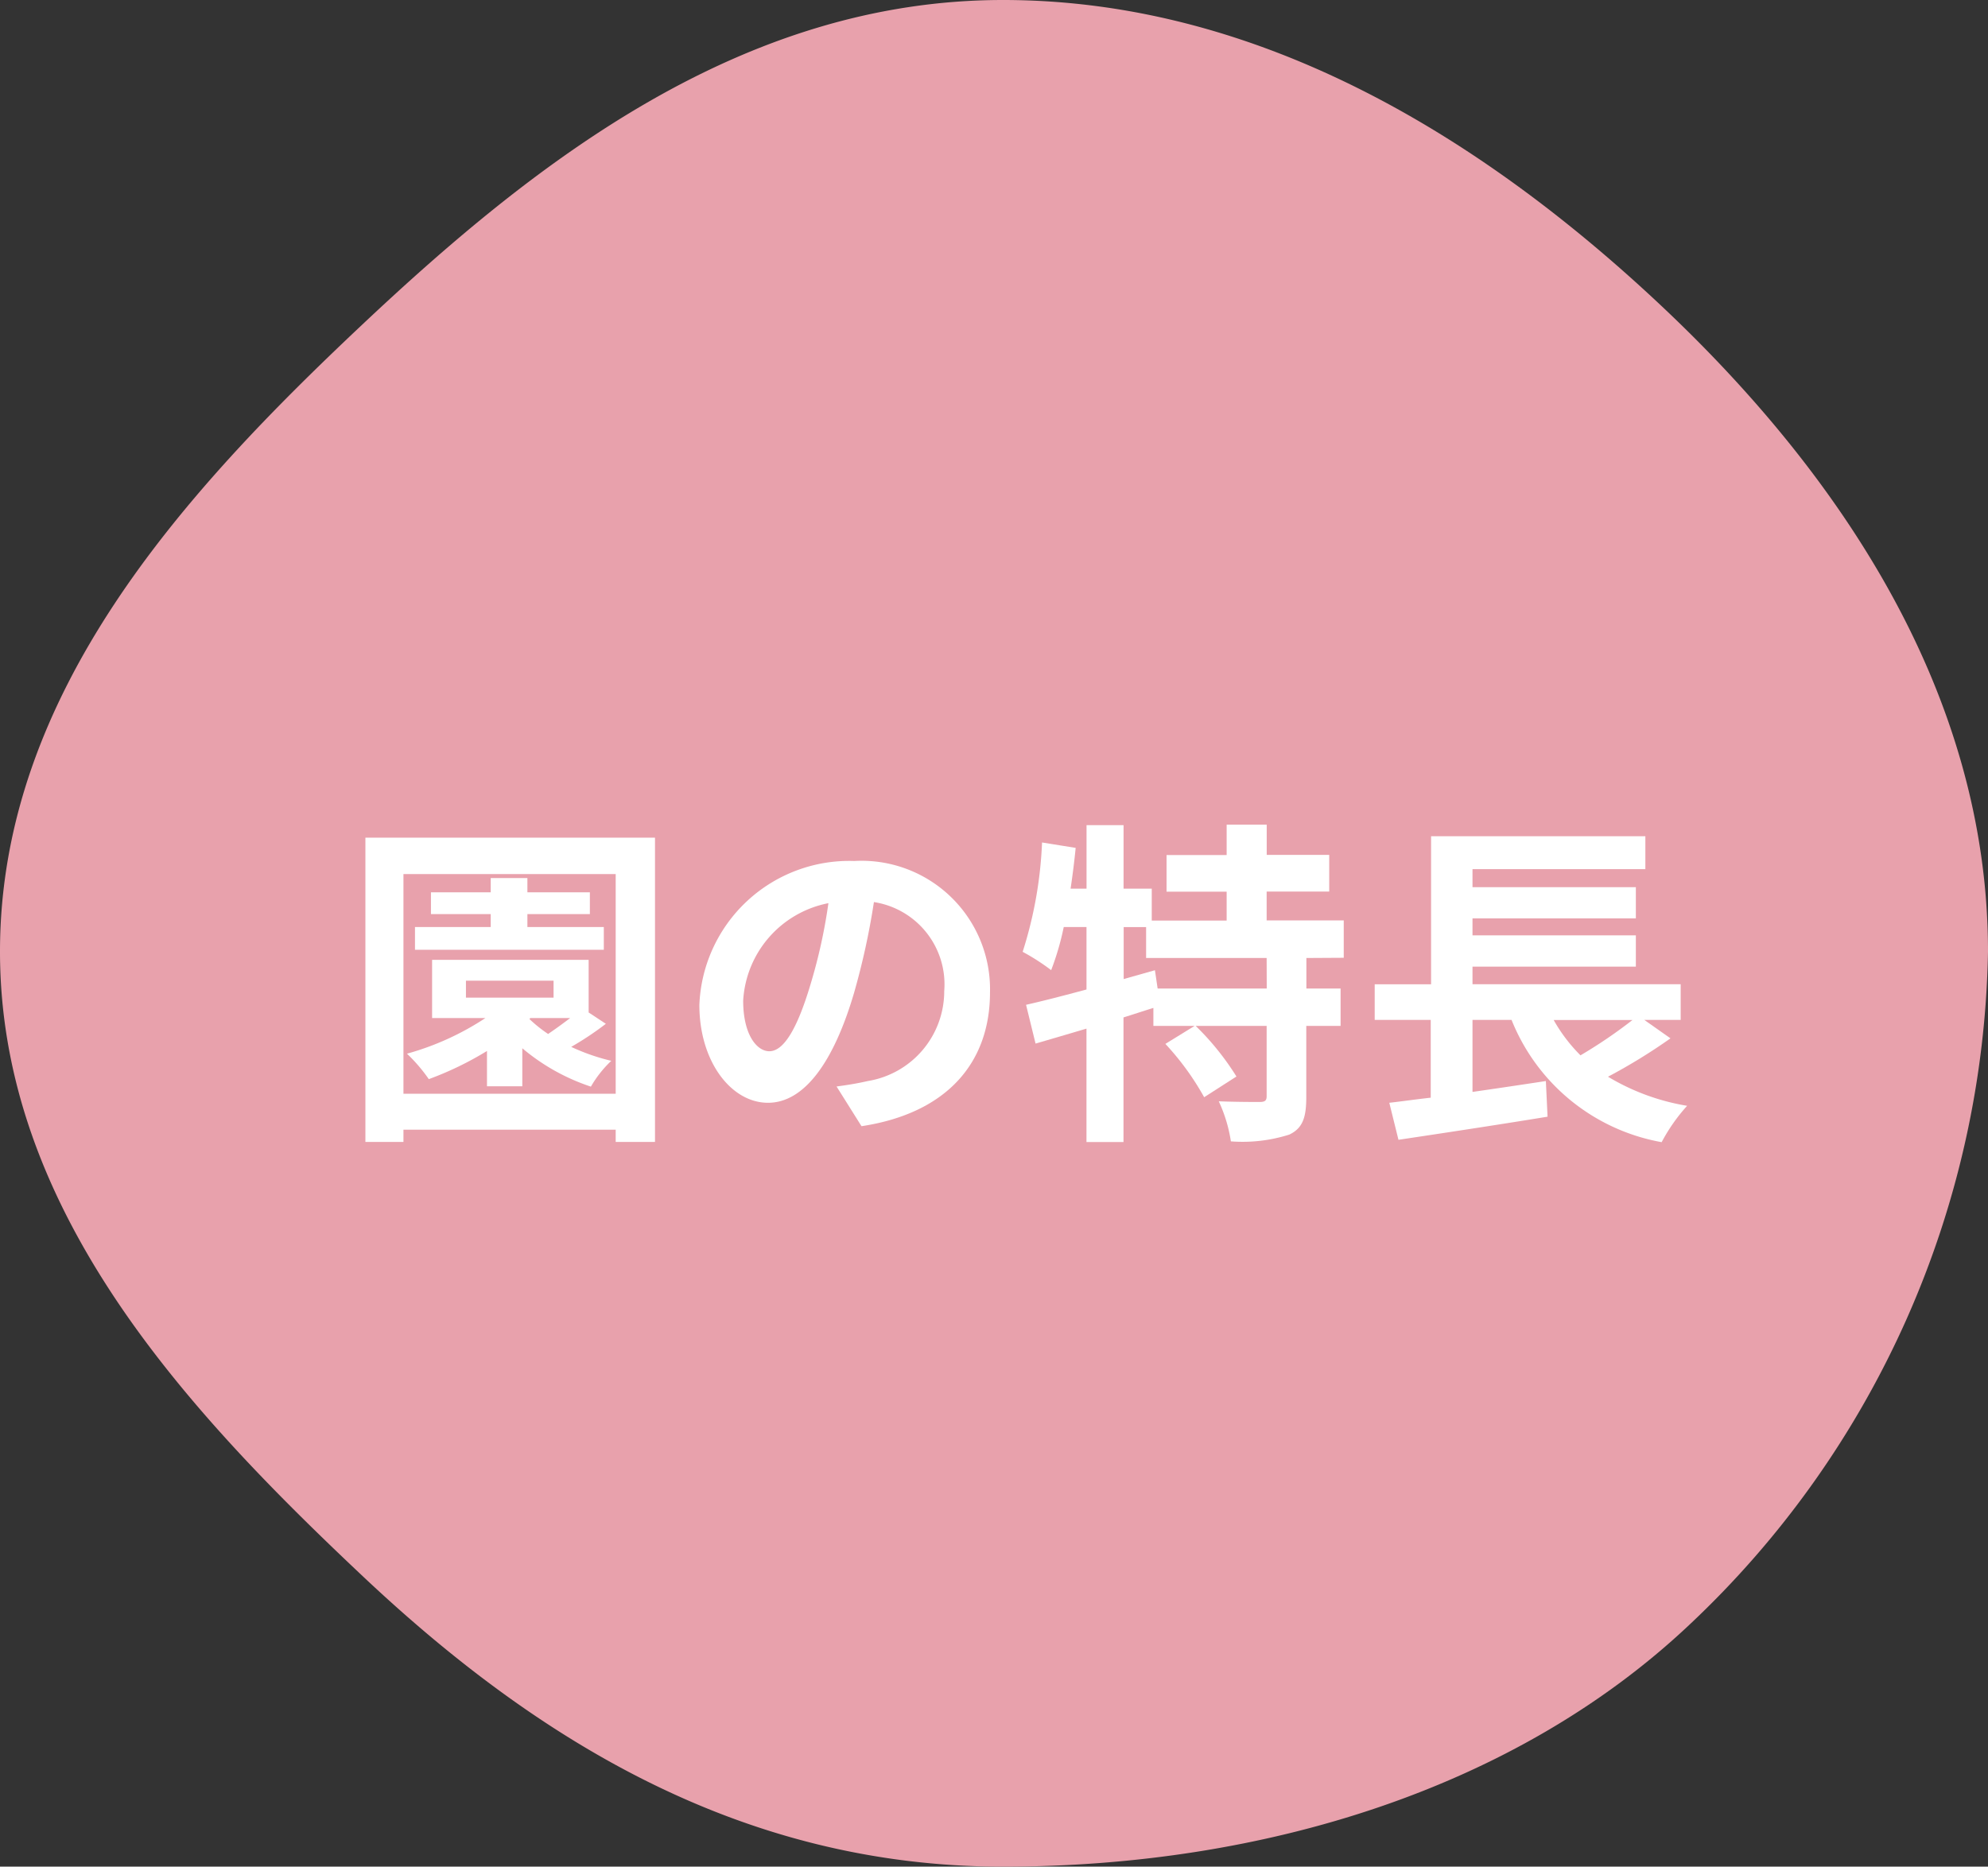 <svg xmlns="http://www.w3.org/2000/svg" width="82" height="77" viewBox="0 0 82 77">
  <rect x="0" y="0" width="82" height="77" fill="#333333" stroke="none"/>
  <g id="o_nav02" transform="translate(-870.853 -1402.935)">
    <path id="パス_94189" data-name="パス 94189" d="M912.225,1402.935c10.79,0,20.039,5.916,27.181,12.641,7.332,6.906,13.447,15.963,13.447,26.608a39.031,39.031,0,0,1-12.335,27.79c-7.142,6.726-17.5,9.961-28.293,9.961s-19.259-5.246-26.4-11.972c-7.333-6.906-14.972-15.134-14.972-25.779s7.585-18.931,14.918-25.836C892.912,1409.622,901.436,1402.935,912.225,1402.935Z" fill="#E8A1AC"/>
    <g id="グループ_3367" data-name="グループ 3367" transform="translate(885.921 1436.957)">
      <g id="グループ_3366" data-name="グループ 3366">
        <path id="パス_94190" data-name="パス 94190" d="M898.821,1437.936v12.551H897.2v-.505h-8.755v.505h-1.569v-12.551ZM897.2,1448.5v-9.063h-8.755v9.063Zm-.406-2.886a12.668,12.668,0,0,1-1.429.952,8.5,8.5,0,0,0,1.653.575,4.706,4.706,0,0,0-.841,1.065,8.541,8.541,0,0,1-2.829-1.583v1.568h-1.457v-1.456a13.463,13.463,0,0,1-2.4,1.162,6.759,6.759,0,0,0-.9-1.05,11.373,11.373,0,0,0,3.236-1.471h-2.2v-2.4h6.457v2.171Zm-.084-3.053h-7.789v-.939h3.124v-.532h-2.465v-.9h2.465v-.588h1.513v.588h2.577v.9h-2.577v.532h3.152Zm-5.687,1.974h3.614v-.7h-3.614Zm2.619.883a5.929,5.929,0,0,0,.77.616c.295-.2.617-.434.911-.658H893.68Z" transform="translate(-886.872 -1437.404)" fill="#fff"/>
        <path id="パス_94191" data-name="パス 94191" d="M906.31,1448.2c.533-.071.925-.141,1.289-.225a3.756,3.756,0,0,0,3.152-3.712,3.434,3.434,0,0,0-2.9-3.67,30.12,30.12,0,0,1-.826,3.768c-.827,2.8-2.031,4.511-3.544,4.511s-2.83-1.695-2.83-4.034a6.187,6.187,0,0,1,6.388-5.94,5.3,5.3,0,0,1,5.6,5.421c0,2.914-1.793,4.987-5.3,5.519Zm-1.078-4.2a22.247,22.247,0,0,0,.742-3.362,4.351,4.351,0,0,0-3.516,4.021c0,1.4.56,2.087,1.079,2.087C904.111,1446.747,904.671,1445.878,905.232,1444Z" transform="translate(-886.872 -1437.404)" fill="#fff"/>
        <path id="パス_94192" data-name="パス 94192" d="M925.689,1442.9v1.26H927.1v1.541h-1.415v2.928c0,.84-.14,1.288-.7,1.555a6.365,6.365,0,0,1-2.41.28,6.059,6.059,0,0,0-.5-1.653c.7.028,1.457.028,1.681.028s.294-.056.294-.238v-2.9h-2.927a11.062,11.062,0,0,1,1.681,2.087l-1.331.855a11.216,11.216,0,0,0-1.6-2.2l1.205-.742h-1.7v-.742c-.407.126-.827.266-1.233.392v5.141h-1.527v-4.679c-.756.224-1.471.434-2.1.617l-.392-1.6c.686-.154,1.555-.379,2.493-.631v-2.577h-.938a11.34,11.34,0,0,1-.519,1.779,8.914,8.914,0,0,0-1.176-.756,17.05,17.05,0,0,0,.8-4.511l1.387.224q-.084.842-.21,1.681h.658v-2.619h1.527v2.619h1.163v1.317H922.4v-1.191h-2.479v-1.513H922.4V1437.4h1.653v1.246h2.578v1.513H924.05v1.191h3.18v1.541Zm-1.639,0h-4.972v-1.275h-.925v2.143l1.289-.364.112.756h4.5Z" transform="translate(-886.872 -1437.404)" fill="#fff"/>
        <path id="パス_94193" data-name="パス 94193" d="M940.707,1446.214a23.448,23.448,0,0,1-2.577,1.583,9.26,9.26,0,0,0,3.264,1.2,7.344,7.344,0,0,0-1.051,1.5,8.23,8.23,0,0,1-6.191-5.043h-1.611v2.97c.98-.14,2.017-.295,3.026-.449l.07,1.471c-2.144.35-4.455.7-6.15.953l-.378-1.527c.5-.056,1.079-.14,1.709-.21v-3.208h-2.311v-1.471h2.325v-6.107h8.839v1.359h-7.13v.742h6.738v1.289h-6.738v.7h6.738v1.289h-6.738v.728h8.587v1.471h-1.5Zm-4.818-.756a6.693,6.693,0,0,0,1.106,1.457,19.913,19.913,0,0,0,2.144-1.457Z" transform="translate(-886.872 -1437.404)" fill="#fff"/>
      </g>
    </g>
  </g>
</svg>
